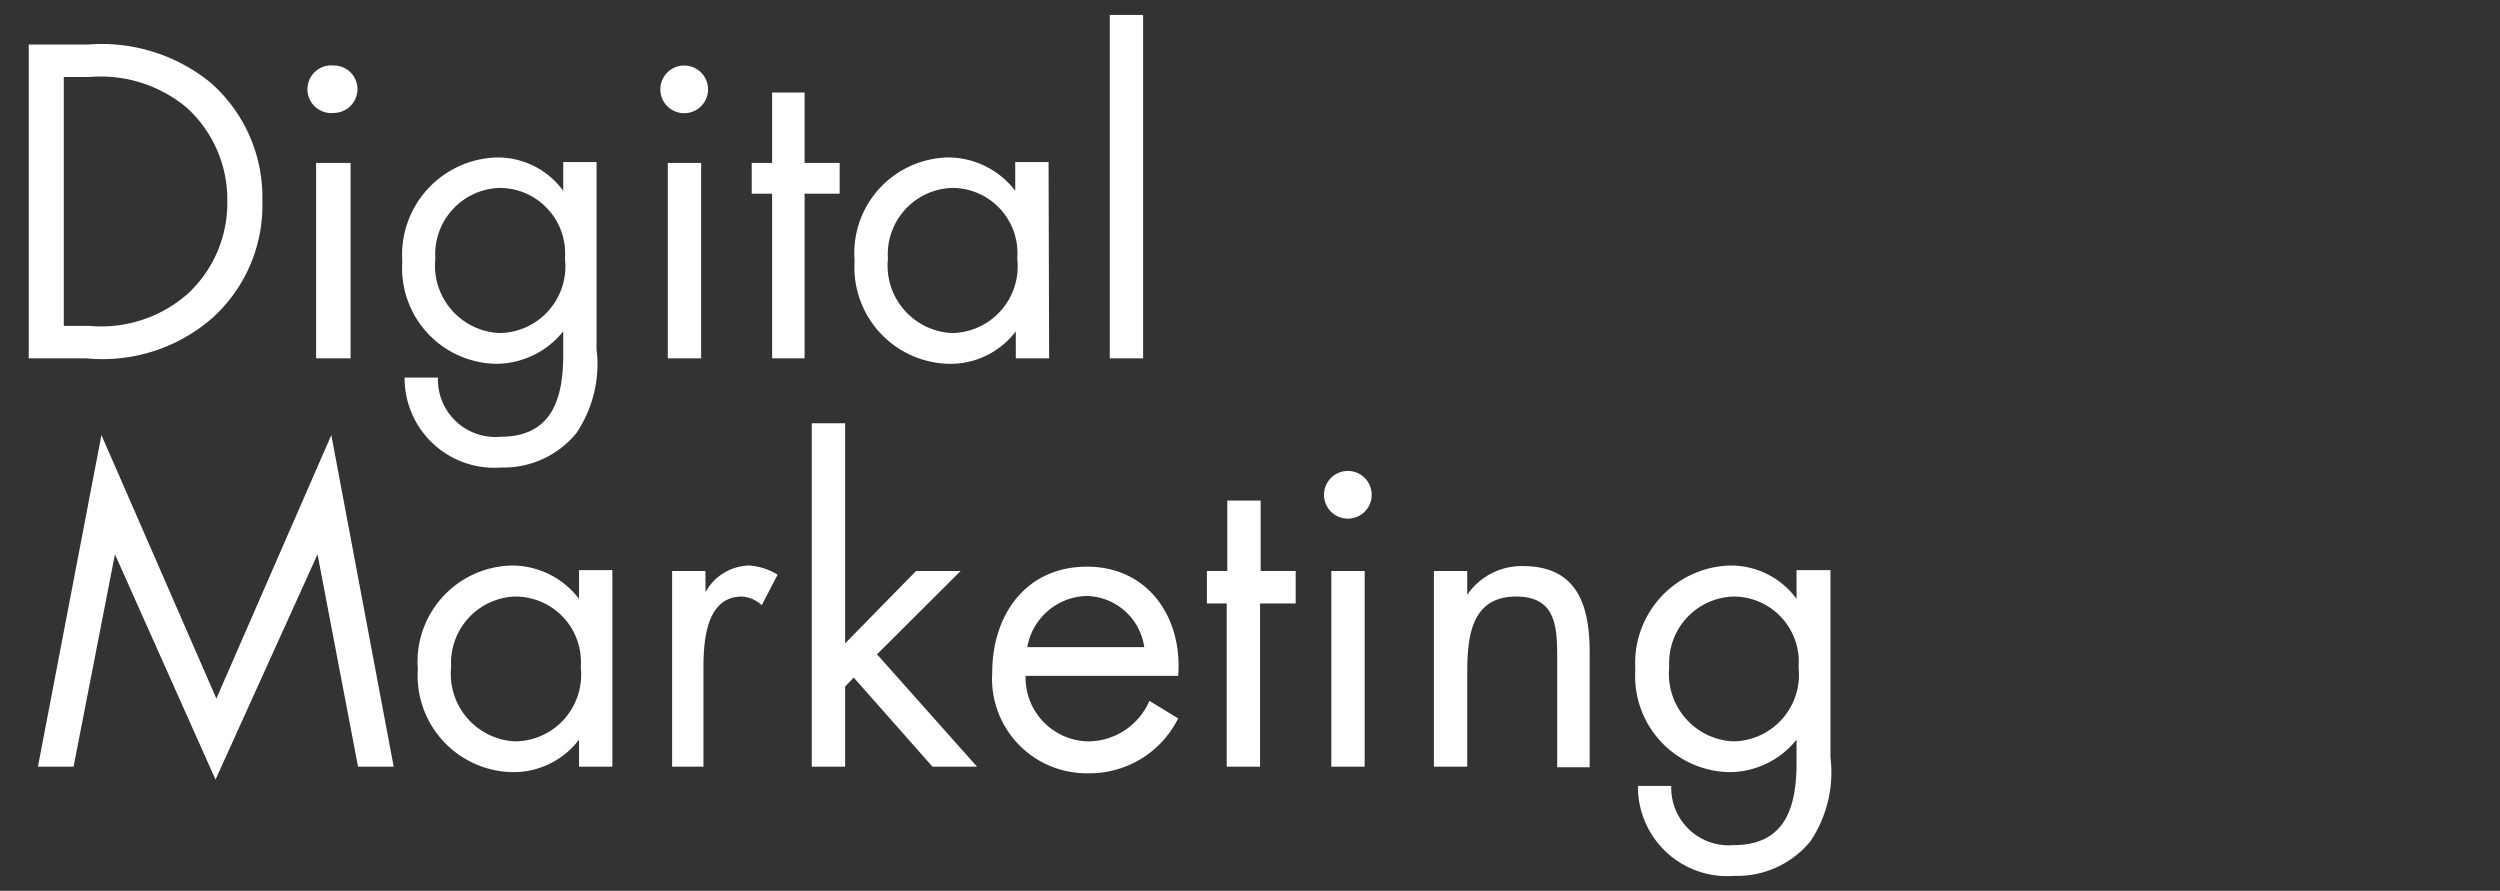 <svg id="Livello_1" data-name="Livello 1" xmlns="http://www.w3.org/2000/svg" viewBox="0 0 87 31"><rect x="0" y="0" width="87" height="31" fill="#333333" stroke="none"/><defs><style>.cls-1{fill:#fff;}</style></defs><path class="cls-1" d="M1,1.55H3.06A6,6,0,0,1,7.32,2.87,5.3,5.3,0,0,1,9.13,7,5.27,5.27,0,0,1,7.35,11.1,5.81,5.81,0,0,1,3,12.47H1Zm2.1,9.79a4.56,4.56,0,0,0,3.45-1.13A4.31,4.31,0,0,0,7.91,7,4.31,4.31,0,0,0,6.49,3.74,4.67,4.67,0,0,0,3.1,2.68H2.22v8.66Z"/><path class="cls-1" d="M12.44,3.1a.83.83,0,0,1-.82.83.83.83,0,1,1,0-1.65A.82.82,0,0,1,12.44,3.1Zm-.24,9.37H11V5.67H12.2Z"/><path class="cls-1" d="M20.76,12.14a4.31,4.31,0,0,1-.7,2.93,3.28,3.28,0,0,1-2.63,1.2,3.12,3.12,0,0,1-3.35-3.13h1.16a2,2,0,0,0,2.17,2.06c1.8,0,2.19-1.32,2.19-2.86v-.81h0a3,3,0,0,1-2.36,1.13A3.33,3.33,0,0,1,14,9.1a3.39,3.39,0,0,1,3.28-3.62,2.82,2.82,0,0,1,2.32,1.16h0v-1h1.16ZM15.15,9a2.35,2.35,0,0,0,2.23,2.59A2.32,2.32,0,0,0,19.66,9a2.28,2.28,0,0,0-2.29-2.46A2.31,2.31,0,0,0,15.15,9Z"/><path class="cls-1" d="M24.64,3.1a.83.83,0,1,1-.82-.82A.83.83,0,0,1,24.64,3.1Zm-.24,9.37H23.24V5.67H24.4Z"/><path class="cls-1" d="M28,12.47H26.87V6.74h-.71V5.67h.71V3.22H28V5.67h1.22V6.74H28Z"/><path class="cls-1" d="M36.51,12.47H35.35v-.94h0A2.85,2.85,0,0,1,33,12.66a3.36,3.36,0,0,1-3.26-3.58A3.33,3.33,0,0,1,33,5.48a2.94,2.94,0,0,1,2.33,1.16h0v-1h1.16ZM30.9,9a2.35,2.35,0,0,0,2.23,2.59A2.32,2.32,0,0,0,35.4,9a2.27,2.27,0,0,0-2.28-2.46A2.31,2.31,0,0,0,30.9,9Z"/><path class="cls-1" d="M39.78,12.47H38.62V.52h1.16Z"/><path class="cls-1" d="M3.53,15.14l4,9.17,4-9.17L13.7,26.68H12.46l-1.41-7.39h0L7.5,27.13,4,19.29H4L2.56,26.68H1.32Z"/><path class="cls-1" d="M21.31,26.68H20.15v-.94h0a2.87,2.87,0,0,1-2.35,1.13,3.36,3.36,0,0,1-3.26-3.58,3.35,3.35,0,0,1,3.28-3.61,2.94,2.94,0,0,1,2.33,1.16h0v-1h1.16ZM15.7,23.21a2.35,2.35,0,0,0,2.23,2.59,2.32,2.32,0,0,0,2.28-2.58,2.28,2.28,0,0,0-2.29-2.46A2.31,2.31,0,0,0,15.7,23.21Z"/><path class="cls-1" d="M24.55,20.61h0a1.78,1.78,0,0,1,1.51-.93,2.12,2.12,0,0,1,1,.32l-.55,1.06a1.11,1.11,0,0,0-.69-.3c-1.28,0-1.34,1.63-1.34,2.52v3.4H23.39V19.87h1.16Z"/><path class="cls-1" d="M29.41,22.39l2.47-2.52h1.55l-2.91,2.9L34,26.68H32.45l-2.74-3.1-.3.31v2.79H28.25V14.73h1.16Z"/><path class="cls-1" d="M35.69,23.52a2.22,2.22,0,0,0,2.23,2.28A2.34,2.34,0,0,0,40,24.39L41,25a3.44,3.44,0,0,1-3.14,1.91,3.29,3.29,0,0,1-3.33-3.51c0-2,1.17-3.68,3.3-3.68S41.16,21.5,41,23.52Zm4.13-1a2.07,2.07,0,0,0-2-1.78,2.15,2.15,0,0,0-2.07,1.78Z"/><path class="cls-1" d="M43.85,26.68H42.69V21H42V19.87h.71V17.42h1.16v2.45h1.22V21H43.85Z"/><path class="cls-1" d="M47.73,17.31a.83.83,0,0,1-1.65,0,.83.83,0,1,1,1.65,0Zm-.24,9.37H46.33V19.87h1.16Z"/><path class="cls-1" d="M51.06,20.7h0a2.29,2.29,0,0,1,1.94-1c1.89,0,2.32,1.37,2.32,3v4H54.19V22.84c0-1.1-.08-2.08-1.43-2.08-1.6,0-1.7,1.47-1.7,2.69v3.23H49.9V19.87h1.16Z"/><path class="cls-1" d="M63.7,26.35a4.31,4.31,0,0,1-.7,2.93,3.3,3.3,0,0,1-2.64,1.2A3.11,3.11,0,0,1,57,27.35h1.16a2,2,0,0,0,2.17,2.06c1.8,0,2.19-1.32,2.19-2.86v-.81h0a3,3,0,0,1-2.36,1.13,3.34,3.34,0,0,1-3.25-3.56,3.4,3.4,0,0,1,3.29-3.63,2.84,2.84,0,0,1,2.32,1.16h0v-1H63.7Zm-5.61-3.14a2.35,2.35,0,0,0,2.23,2.59,2.32,2.32,0,0,0,2.27-2.58,2.27,2.27,0,0,0-2.28-2.46A2.31,2.31,0,0,0,58.09,23.21Z"/></svg>